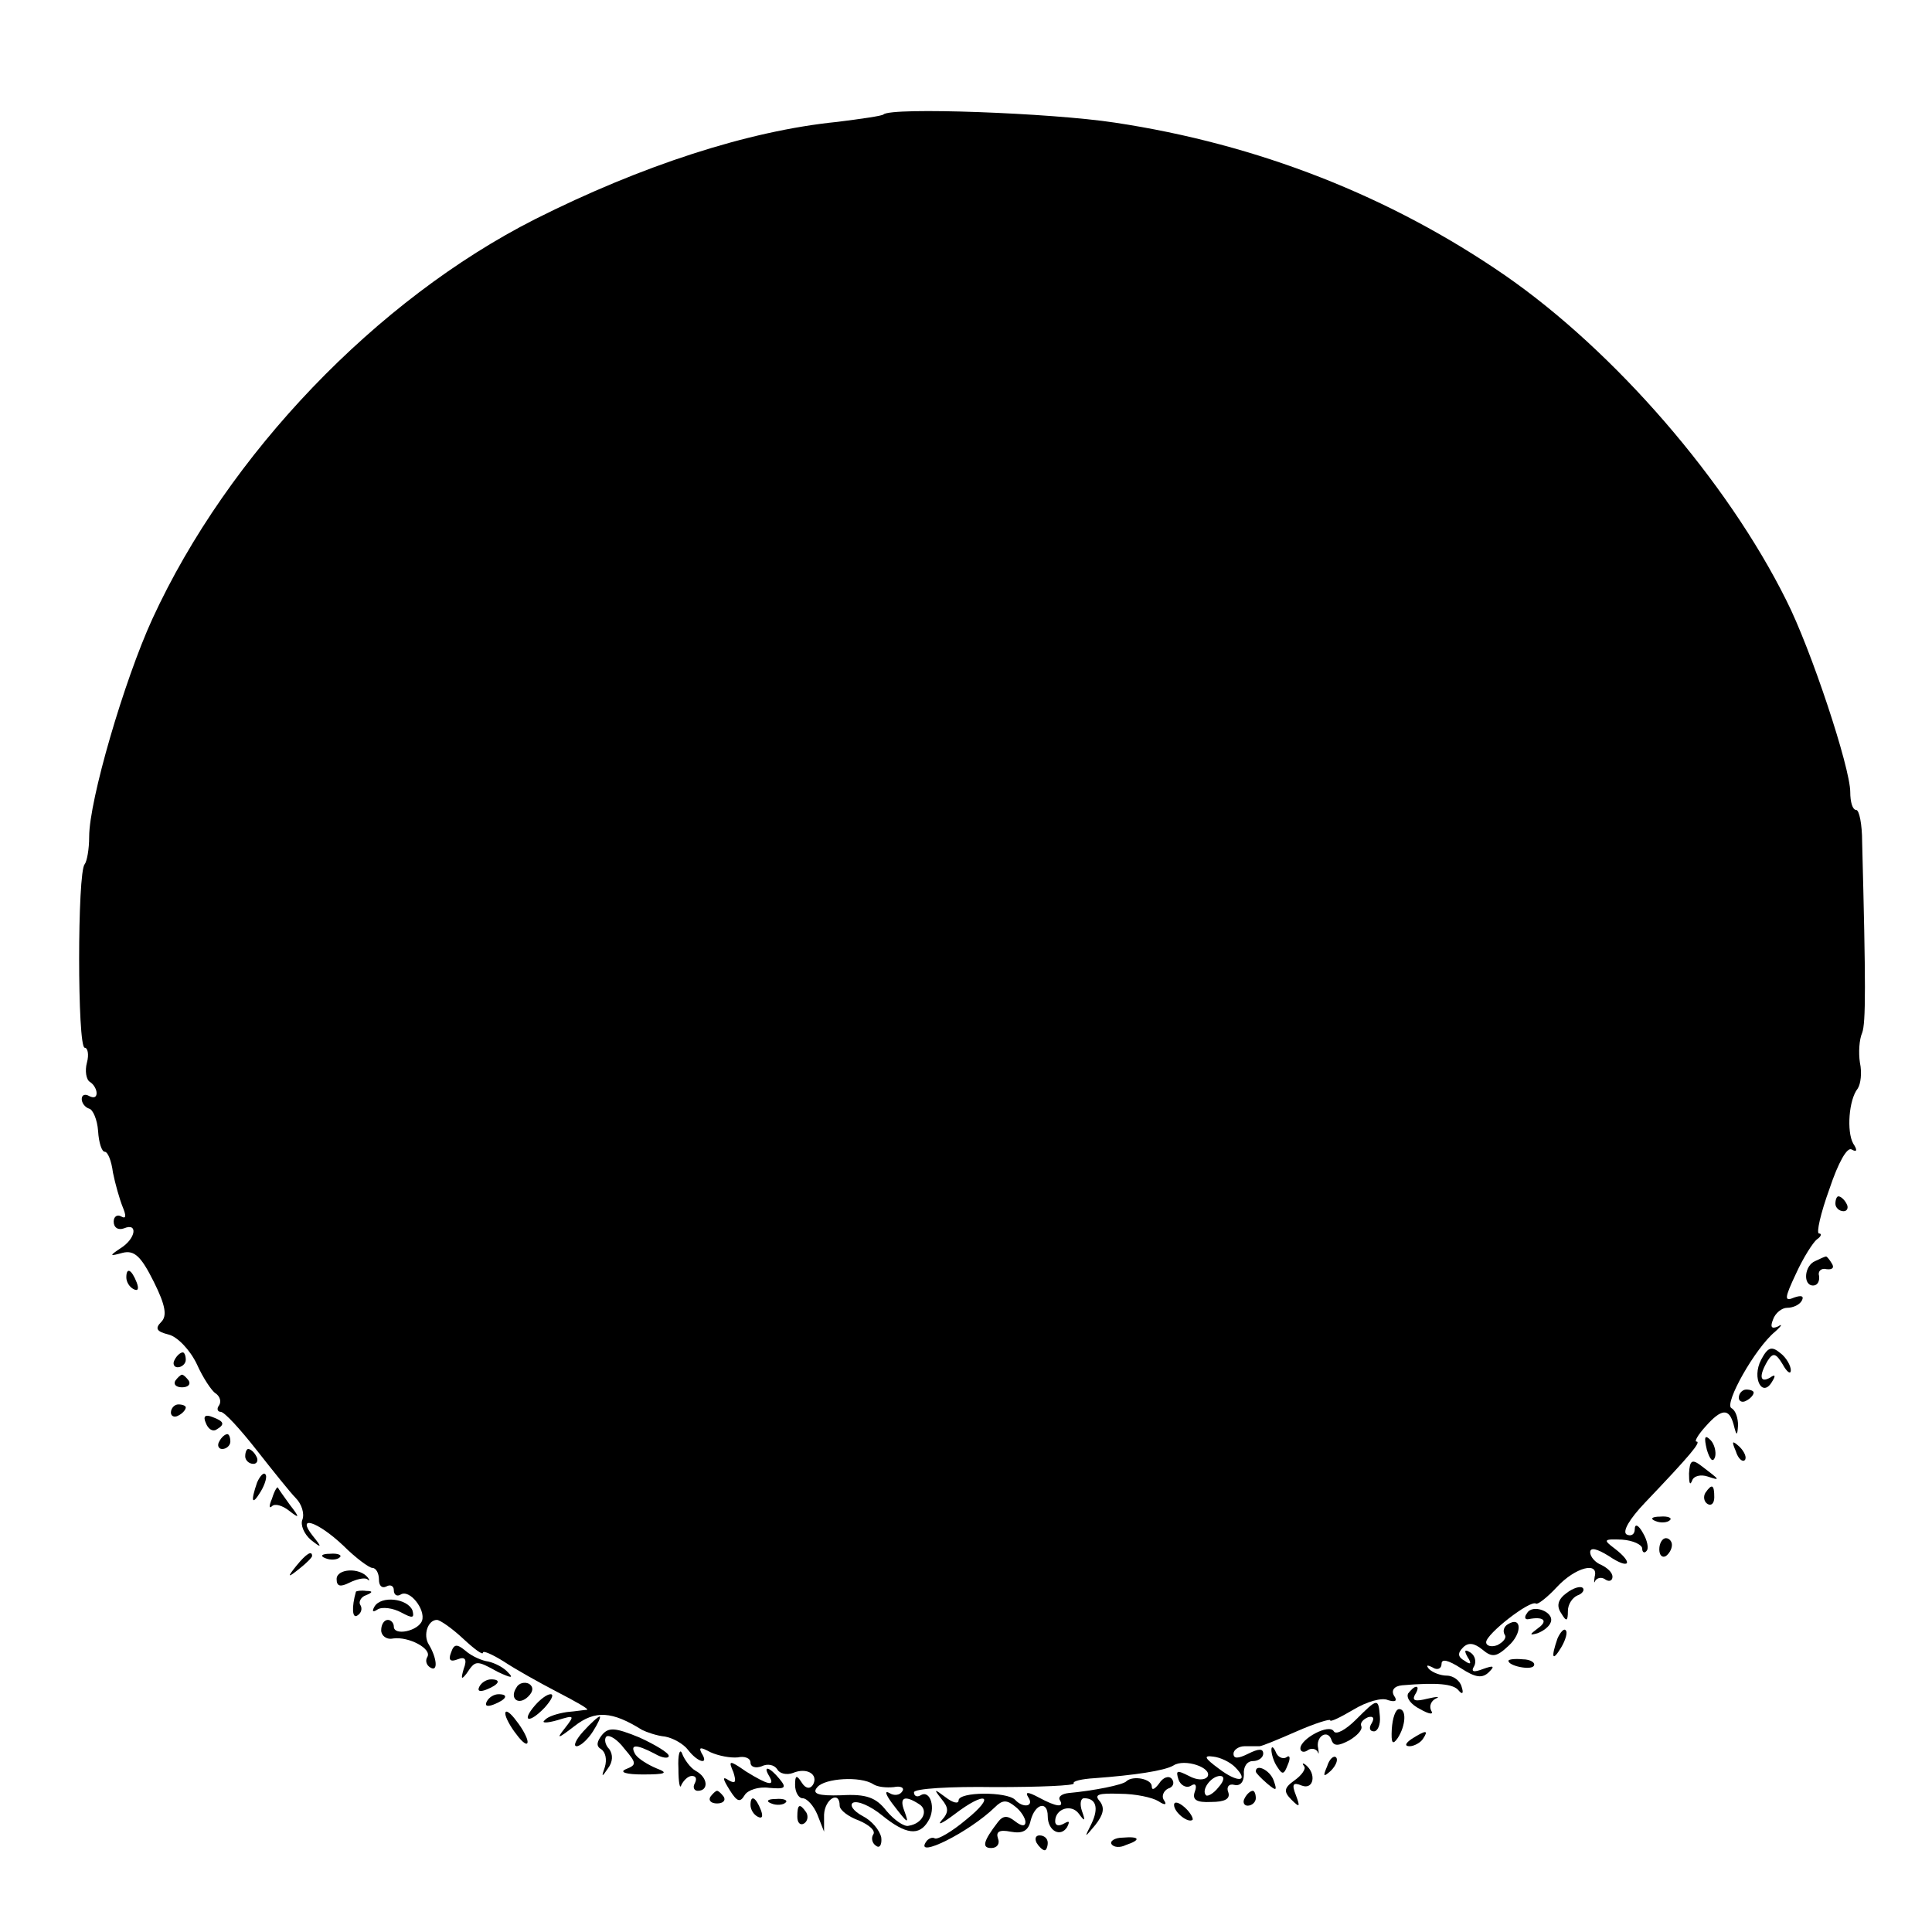 <?xml version="1.0" standalone="no"?>
<!DOCTYPE svg PUBLIC "-//W3C//DTD SVG 20010904//EN"
 "http://www.w3.org/TR/2001/REC-SVG-20010904/DTD/svg10.dtd">
<svg version="1.0" xmlns="http://www.w3.org/2000/svg"
 width="260pt" height="260pt" viewBox="0 0 260 260"
 preserveAspectRatio="xMidYMid meet">
<g transform="translate(0,260) scale(0.1,-0.1)"
fill="#000000" stroke="none">
<path d="M1189 2446 c-2 -2 -30 -6 -62 -10 -120 -12 -264 -59 -407 -131 -213
-108 -413 -316 -515 -538 -38 -83 -85 -244 -85 -293 0 -17 -3 -33 -6 -37 -10
-10 -10 -247 0 -247 4 0 6 -9 3 -20 -3 -11 -1 -23 4 -26 5 -3 9 -10 9 -15 0
-6 -4 -7 -10 -4 -5 3 -10 2 -10 -4 0 -5 4 -11 10 -13 5 -1 11 -15 12 -30 1
-16 5 -28 9 -28 4 0 9 -12 11 -28 3 -15 9 -36 13 -46 5 -12 5 -17 -2 -13 -5 3
-10 0 -10 -7 0 -8 6 -12 14 -9 19 8 16 -14 -5 -27 -15 -10 -15 -11 3 -6 16 4
25 -5 42 -39 16 -32 18 -46 10 -54 -9 -9 -6 -13 10 -17 12 -3 29 -21 38 -40 8
-18 20 -36 25 -39 6 -4 8 -11 5 -16 -4 -5 -2 -9 2 -9 5 0 26 -23 48 -51 22
-28 46 -58 53 -65 8 -8 12 -21 9 -29 -3 -7 2 -19 11 -27 15 -12 16 -11 3 5
-23 29 6 20 41 -13 17 -17 35 -30 39 -30 5 0 9 -7 9 -16 0 -8 4 -12 10 -9 5 3
10 1 10 -5 0 -6 4 -9 9 -6 12 8 34 -20 29 -35 -5 -14 -38 -21 -38 -8 0 5 -4 9
-8 9 -5 0 -9 -6 -9 -14 0 -7 7 -13 16 -11 21 3 53 -14 46 -25 -3 -5 -1 -11 4
-14 11 -7 9 13 -2 31 -8 13 -1 33 11 33 4 0 20 -11 35 -25 15 -14 27 -23 27
-19 0 3 12 -2 28 -12 15 -10 47 -28 72 -41 25 -13 43 -23 40 -24 -3 0 -15 -2
-27 -3 -13 -2 -26 -6 -30 -11 -5 -4 3 -4 17 0 23 7 24 7 10 -11 -12 -15 -9
-14 13 3 28 22 51 20 91 -5 6 -3 20 -8 31 -9 11 -2 25 -10 31 -18 13 -17 29
-21 18 -4 -4 8 -1 8 12 1 11 -5 27 -8 37 -7 9 2 17 -1 17 -7 0 -6 7 -8 15 -5
8 4 17 2 21 -4 3 -6 13 -8 21 -5 19 8 35 -2 27 -16 -4 -6 -10 -5 -15 3 -7 11
-9 10 -9 -3 0 -10 5 -18 10 -18 6 0 15 -10 20 -22 l9 -23 0 23 c1 21 21 33 21
12 0 -6 12 -15 26 -20 14 -6 23 -14 19 -19 -3 -5 -1 -12 4 -15 5 -4 8 2 7 11
-2 10 -13 23 -25 29 -13 7 -18 15 -13 18 6 3 23 -4 39 -17 32 -26 50 -28 62
-8 11 17 3 43 -10 35 -5 -3 -9 -1 -9 4 0 5 49 8 109 7 60 0 108 2 106 5 -2 3
11 6 28 7 54 4 94 10 106 17 15 10 53 -3 46 -15 -4 -5 -14 -5 -25 1 -16 8 -18
8 -14 -5 3 -8 11 -12 17 -8 6 4 8 0 5 -8 -4 -11 2 -15 22 -14 18 0 26 4 23 13
-3 7 1 12 8 10 8 -2 13 4 13 14 -1 10 4 18 12 18 8 0 14 5 14 10 0 7 -6 7 -20
0 -14 -7 -20 -7 -20 0 0 5 7 10 15 10 8 0 17 0 20 0 3 0 25 9 50 20 25 11 45
17 45 15 0 -3 14 4 31 14 18 11 39 17 47 13 10 -3 13 -1 8 6 -4 7 0 13 11 14
47 4 69 2 76 -7 5 -6 7 -4 4 5 -2 8 -11 15 -20 15 -8 0 -19 4 -24 9 -4 5 -3 6
5 2 6 -4 12 -2 12 5 0 7 9 5 26 -6 20 -13 29 -14 38 -5 8 8 6 9 -8 4 -13 -5
-17 -4 -12 4 3 6 1 14 -5 18 -8 5 -9 3 -4 -6 6 -9 4 -11 -4 -5 -9 5 -10 10 -2
18 7 7 15 6 26 -3 13 -11 19 -10 35 5 19 17 18 41 -1 29 -5 -3 -7 -9 -4 -14 3
-4 -2 -10 -10 -14 -8 -3 -15 -1 -15 4 0 11 59 57 67 52 2 -2 15 8 28 22 25 27
57 35 51 14 -1 -7 -1 -10 1 -5 3 4 9 5 14 1 5 -3 9 -1 9 4 0 6 -7 12 -15 16
-8 3 -15 11 -15 17 0 7 9 5 25 -5 28 -19 34 -10 8 10 -16 12 -15 13 10 12 15
-1 27 -7 27 -12 0 -5 3 -7 6 -3 3 3 1 14 -5 24 -6 11 -11 13 -11 5 0 -7 -5
-10 -11 -7 -6 4 4 21 25 43 61 64 76 82 69 82 -3 0 2 9 12 20 22 25 32 25 38
3 4 -16 5 -16 6 -1 0 9 -3 20 -9 23 -10 6 32 81 59 103 9 8 10 11 4 7 -9 -4
-11 -1 -7 9 3 9 12 16 19 16 8 0 17 4 20 10 3 6 -1 7 -10 4 -14 -6 -14 -2 2
32 10 22 23 42 28 46 6 4 7 8 3 8 -4 0 2 27 14 60 12 36 24 57 30 53 7 -4 8
-1 2 8 -9 16 -6 59 6 74 4 6 6 21 3 35 -2 13 -1 31 3 40 5 13 5 65 0 257 0 24
-4 43 -8 43 -5 0 -8 11 -8 24 0 33 -53 193 -86 258 -80 161 -231 335 -378 437
-155 107 -333 177 -526 206 -85 13 -300 21 -311 11z m473 -2224 c20 -20 4 -22
-22 -2 -19 14 -21 18 -7 16 9 -1 22 -7 29 -14z m-487 -23 c6 -4 18 -5 28 -4 9
2 15 -1 11 -6 -3 -5 -11 -6 -17 -2 -7 4 -5 -2 3 -13 22 -29 24 -30 17 -11 -7
18 0 22 20 9 13 -8 5 -26 -14 -29 -6 -2 -20 8 -30 20 -14 18 -27 23 -61 21
-31 -1 -40 2 -32 11 10 12 58 15 75 4z m465 -4 c-7 -9 -15 -13 -17 -11 -7 7 7
26 19 26 6 0 6 -6 -2 -15z"/>
<path d="M2470 980 c0 -5 5 -10 11 -10 5 0 7 5 4 10 -3 6 -8 10 -11 10 -2 0
-4 -4 -4 -10z"/>
<path d="M2443 903 c-15 -6 -17 -33 -3 -33 6 0 9 6 8 13 -2 6 3 11 10 9 8 -1
11 2 7 8 -3 5 -7 10 -8 9 -1 0 -8 -3 -14 -6z"/>
<path d="M170 881 c0 -6 4 -13 10 -16 6 -3 7 1 4 9 -7 18 -14 21 -14 7z"/>
<path d="M2370 770 c-13 -25 2 -52 15 -29 5 8 4 10 -3 5 -14 -8 -15 3 -3 23 7
11 11 10 20 -5 6 -11 11 -14 11 -8 0 6 -6 17 -14 23 -12 10 -17 8 -26 -9z"/>
<path d="M235 770 c-3 -5 -1 -10 4 -10 6 0 11 5 11 10 0 6 -2 10 -4 10 -3 0
-8 -4 -11 -10z"/>
<path d="M236 742 c-3 -5 1 -9 9 -9 8 0 12 4 9 9 -3 4 -7 8 -9 8 -2 0 -6 -4
-9 -8z"/>
<path d="M2340 719 c0 -5 5 -7 10 -4 6 3 10 8 10 11 0 2 -4 4 -10 4 -5 0 -10
-5 -10 -11z"/>
<path d="M230 699 c0 -5 5 -7 10 -4 6 3 10 8 10 11 0 2 -4 4 -10 4 -5 0 -10
-5 -10 -11z"/>
<path d="M277 685 c3 -8 9 -12 14 -9 12 7 11 11 -5 17 -10 4 -13 1 -9 -8z"/>
<path d="M295 660 c-3 -5 -1 -10 4 -10 6 0 11 5 11 10 0 6 -2 10 -4 10 -3 0
-8 -4 -11 -10z"/>
<path d="M2297 649 c4 -13 8 -18 11 -10 2 7 -1 18 -6 23 -8 8 -9 4 -5 -13z"/>
<path d="M2336 647 c3 -10 9 -15 12 -12 3 3 0 11 -7 18 -10 9 -11 8 -5 -6z"/>
<path d="M330 640 c0 -5 5 -10 11 -10 5 0 7 5 4 10 -3 6 -8 10 -11 10 -2 0 -4
-4 -4 -10z"/>
<path d="M2273 617 c0 -12 1 -17 4 -10 2 7 12 9 21 6 18 -6 17 -5 -8 14 -13
10 -16 8 -17 -10z"/>
<path d="M346 605 c-9 -26 -7 -32 5 -12 6 10 9 21 6 23 -2 3 -7 -2 -11 -11z"/>
<path d="M366 583 c-4 -9 -4 -14 0 -10 4 4 14 1 23 -6 14 -11 15 -10 1 8 -8
11 -15 21 -16 23 -1 2 -5 -5 -8 -15z"/>
<path d="M2295 591 c-3 -5 -2 -12 3 -15 5 -3 9 1 9 9 0 17 -3 19 -12 6z"/>
<path d="M2228 553 c7 -3 16 -2 19 1 4 3 -2 6 -13 5 -11 0 -14 -3 -6 -6z"/>
<path d="M2233 515 c0 -8 4 -12 9 -9 4 3 8 9 8 15 0 5 -4 9 -8 9 -5 0 -9 -7
-9 -15z"/>
<path d="M399 493 c-13 -16 -12 -17 4 -4 9 7 17 15 17 17 0 8 -8 3 -21 -13z"/>
<path d="M438 503 c7 -3 16 -2 19 1 4 3 -2 6 -13 5 -11 0 -14 -3 -6 -6z"/>
<path d="M453 475 c0 -10 5 -11 17 -5 10 5 20 7 24 5 3 -3 4 -2 1 2 -11 14
-42 12 -42 -2z"/>
<path d="M2108 456 c-11 -8 -14 -17 -7 -27 7 -12 9 -11 9 3 0 9 6 18 13 21 6
2 10 7 7 10 -3 3 -13 0 -22 -7z"/>
<path d="M479 458 c-6 -21 -5 -37 2 -32 5 3 7 9 4 14 -3 4 1 11 7 13 10 4 10
6 1 6 -7 1 -13 0 -14 -1z"/>
<path d="M504 438 c-4 -7 -2 -8 4 -4 6 4 21 2 32 -4 15 -8 18 -8 15 3 -7 16
-42 20 -51 5z"/>
<path d="M2055 429 c-4 -5 -3 -9 2 -8 20 4 27 -2 13 -12 -12 -9 -12 -10 -1 -7
8 3 16 9 18 15 5 14 -25 25 -32 12z"/>
<path d="M2096 395 c-9 -26 -7 -32 5 -12 6 10 9 21 6 23 -2 3 -7 -2 -11 -11z"/>
<path d="M607 376 c-4 -10 -1 -13 9 -9 10 4 13 0 8 -13 -4 -14 -3 -15 4 -6 12
18 13 18 42 2 17 -8 22 -9 14 -1 -6 7 -18 13 -27 15 -8 1 -22 7 -30 14 -12 10
-16 10 -20 -2z"/>
<path d="M2030 365 c0 -7 30 -13 34 -7 3 4 -4 9 -15 9 -10 1 -19 0 -19 -2z"/>
<path d="M645 330 c-3 -6 1 -7 9 -4 18 7 21 14 7 14 -6 0 -13 -4 -16 -10z"/>
<path d="M695 329 c-10 -15 3 -25 16 -12 7 7 7 13 1 17 -6 3 -14 1 -17 -5z"/>
<path d="M1895 321 c-3 -6 4 -15 16 -21 12 -7 19 -8 15 -2 -3 6 0 13 6 16 7 3
2 3 -11 0 -16 -4 -21 -3 -17 5 4 6 5 11 2 11 -3 0 -7 -4 -11 -9z"/>
<path d="M655 310 c-3 -6 1 -7 9 -4 18 7 21 14 7 14 -6 0 -13 -4 -16 -10z"/>
<path d="M720 305 c-19 -22 -8 -25 13 -3 9 10 13 18 8 18 -5 0 -14 -7 -21 -15z"/>
<path d="M1825 286 c-14 -14 -27 -21 -30 -16 -6 11 -45 -10 -45 -23 0 -4 4 -6
9 -3 5 4 11 3 14 -1 2 -5 2 -3 1 4 -4 16 13 27 18 11 3 -8 9 -8 24 0 10 6 18
14 16 19 -2 4 2 9 9 12 7 2 9 -1 5 -8 -4 -6 -3 -11 3 -11 5 0 9 9 8 20 -2 25
-3 25 -32 -4z"/>
<path d="M680 294 c0 -5 7 -18 15 -28 8 -11 15 -16 15 -10 0 5 -7 18 -15 28
-8 11 -15 16 -15 10z"/>
<path d="M1873 273 c-1 -19 1 -22 8 -12 11 17 12 39 2 39 -5 0 -9 -12 -10 -27z"/>
<path d="M785 270 c-10 -11 -14 -20 -9 -20 5 0 15 9 22 20 7 11 11 20 9 20 -2
0 -12 -9 -22 -20z"/>
<path d="M810 265 c-7 -9 -8 -15 -1 -19 6 -4 8 -14 5 -24 -5 -14 -4 -14 4 -2
7 9 7 19 2 26 -6 6 -7 14 -4 17 4 3 15 -4 24 -16 17 -20 17 -22 2 -28 -9 -4 1
-7 23 -7 31 0 35 2 19 8 -12 5 -25 13 -29 19 -8 14 1 14 26 1 10 -6 19 -7 19
-3 0 4 -18 15 -40 25 -32 13 -41 14 -50 3z"/>
<path d="M1900 260 c-9 -6 -10 -10 -3 -10 6 0 15 5 18 10 8 12 4 12 -15 0z"/>
<path d="M913 220 c0 -19 2 -29 4 -22 3 6 9 12 14 12 6 0 7 -4 4 -10 -3 -5 -1
-10 4 -10 15 0 14 18 -3 27 -7 4 -15 15 -18 23 -3 8 -6 -1 -5 -20z"/>
<path d="M1711 245 c0 -5 3 -16 8 -23 7 -11 9 -10 14 3 4 9 3 14 -2 10 -5 -3
-12 1 -14 7 -3 7 -6 9 -6 3z"/>
<path d="M1786 223 c-6 -14 -5 -15 5 -6 7 7 10 15 7 18 -3 3 -9 -2 -12 -12z"/>
<path d="M987 215 c4 -13 3 -16 -6 -11 -9 6 -9 3 1 -13 10 -16 14 -17 20 -7 4
7 19 12 33 10 22 -2 24 0 14 12 -13 16 -23 19 -14 4 9 -15 -2 -12 -31 6 -23
16 -24 15 -17 -1z"/>
<path d="M1755 223 c3 -3 -3 -12 -13 -19 -14 -10 -15 -15 -4 -26 11 -11 12
-10 6 6 -6 15 -4 18 8 13 16 -6 20 16 5 28 -4 3 -5 2 -2 -2z"/>
<path d="M1690 216 c0 -2 7 -9 15 -16 13 -11 14 -10 9 4 -5 14 -24 23 -24 12z"/>
<path d="M1516 203 c-4 -5 -45 -13 -78 -16 -9 -1 -14 -5 -12 -9 7 -11 -4 -10
-28 3 -15 8 -19 8 -14 0 8 -12 -7 -15 -18 -3 -11 11 -76 11 -76 -1 0 -5 -8 -3
-17 4 -16 12 -17 12 -6 -2 10 -12 10 -18 0 -29 -6 -7 1 -4 17 8 43 33 57 26
16 -7 -19 -16 -38 -27 -42 -25 -3 2 -9 0 -12 -5 -15 -23 58 13 93 47 10 10 16
10 27 1 8 -6 14 -16 14 -21 0 -6 -5 -6 -14 1 -10 8 -16 8 -23 -1 -20 -26 -22
-35 -9 -35 8 0 12 6 9 13 -3 9 2 12 17 9 16 -3 24 1 27 15 6 23 23 27 23 6 0
-20 17 -29 26 -15 4 8 3 9 -4 5 -7 -4 -12 -3 -12 3 0 17 22 24 32 10 8 -11 9
-10 4 4 -3 9 -2 17 3 17 16 0 20 -13 10 -34 -10 -20 -10 -20 5 -2 11 14 13 23
6 32 -8 9 -2 11 27 10 21 0 44 -5 52 -10 9 -6 12 -5 7 2 -3 5 0 12 6 15 7 2 9
8 5 13 -4 5 -12 2 -17 -6 -6 -8 -10 -10 -10 -4 0 10 -25 15 -34 7z"/>
<path d="M956 182 c-3 -5 1 -9 9 -9 8 0 12 4 9 9 -3 4 -7 8 -9 8 -2 0 -6 -4
-9 -8z"/>
<path d="M1675 180 c-3 -5 -1 -10 4 -10 6 0 11 5 11 10 0 6 -2 10 -4 10 -3 0
-8 -4 -11 -10z"/>
<path d="M1010 171 c0 -6 4 -13 10 -16 6 -3 7 1 4 9 -7 18 -14 21 -14 7z"/>
<path d="M1038 173 c7 -3 16 -2 19 1 4 3 -2 6 -13 5 -11 0 -14 -3 -6 -6z"/>
<path d="M1580 171 c0 -10 19 -25 25 -20 1 2 -3 10 -11 17 -8 7 -14 8 -14 3z"/>
<path d="M1073 155 c0 -8 4 -12 9 -9 5 3 6 10 3 15 -9 13 -12 11 -12 -6z"/>
<path d="M1395 120 c3 -5 8 -10 11 -10 2 0 4 5 4 10 0 6 -5 10 -11 10 -5 0 -7
-4 -4 -10z"/>
<path d="M1496 118 c3 -4 11 -5 19 -1 21 7 19 12 -4 10 -11 0 -18 -5 -15 -9z"/>
</g>
</svg>
